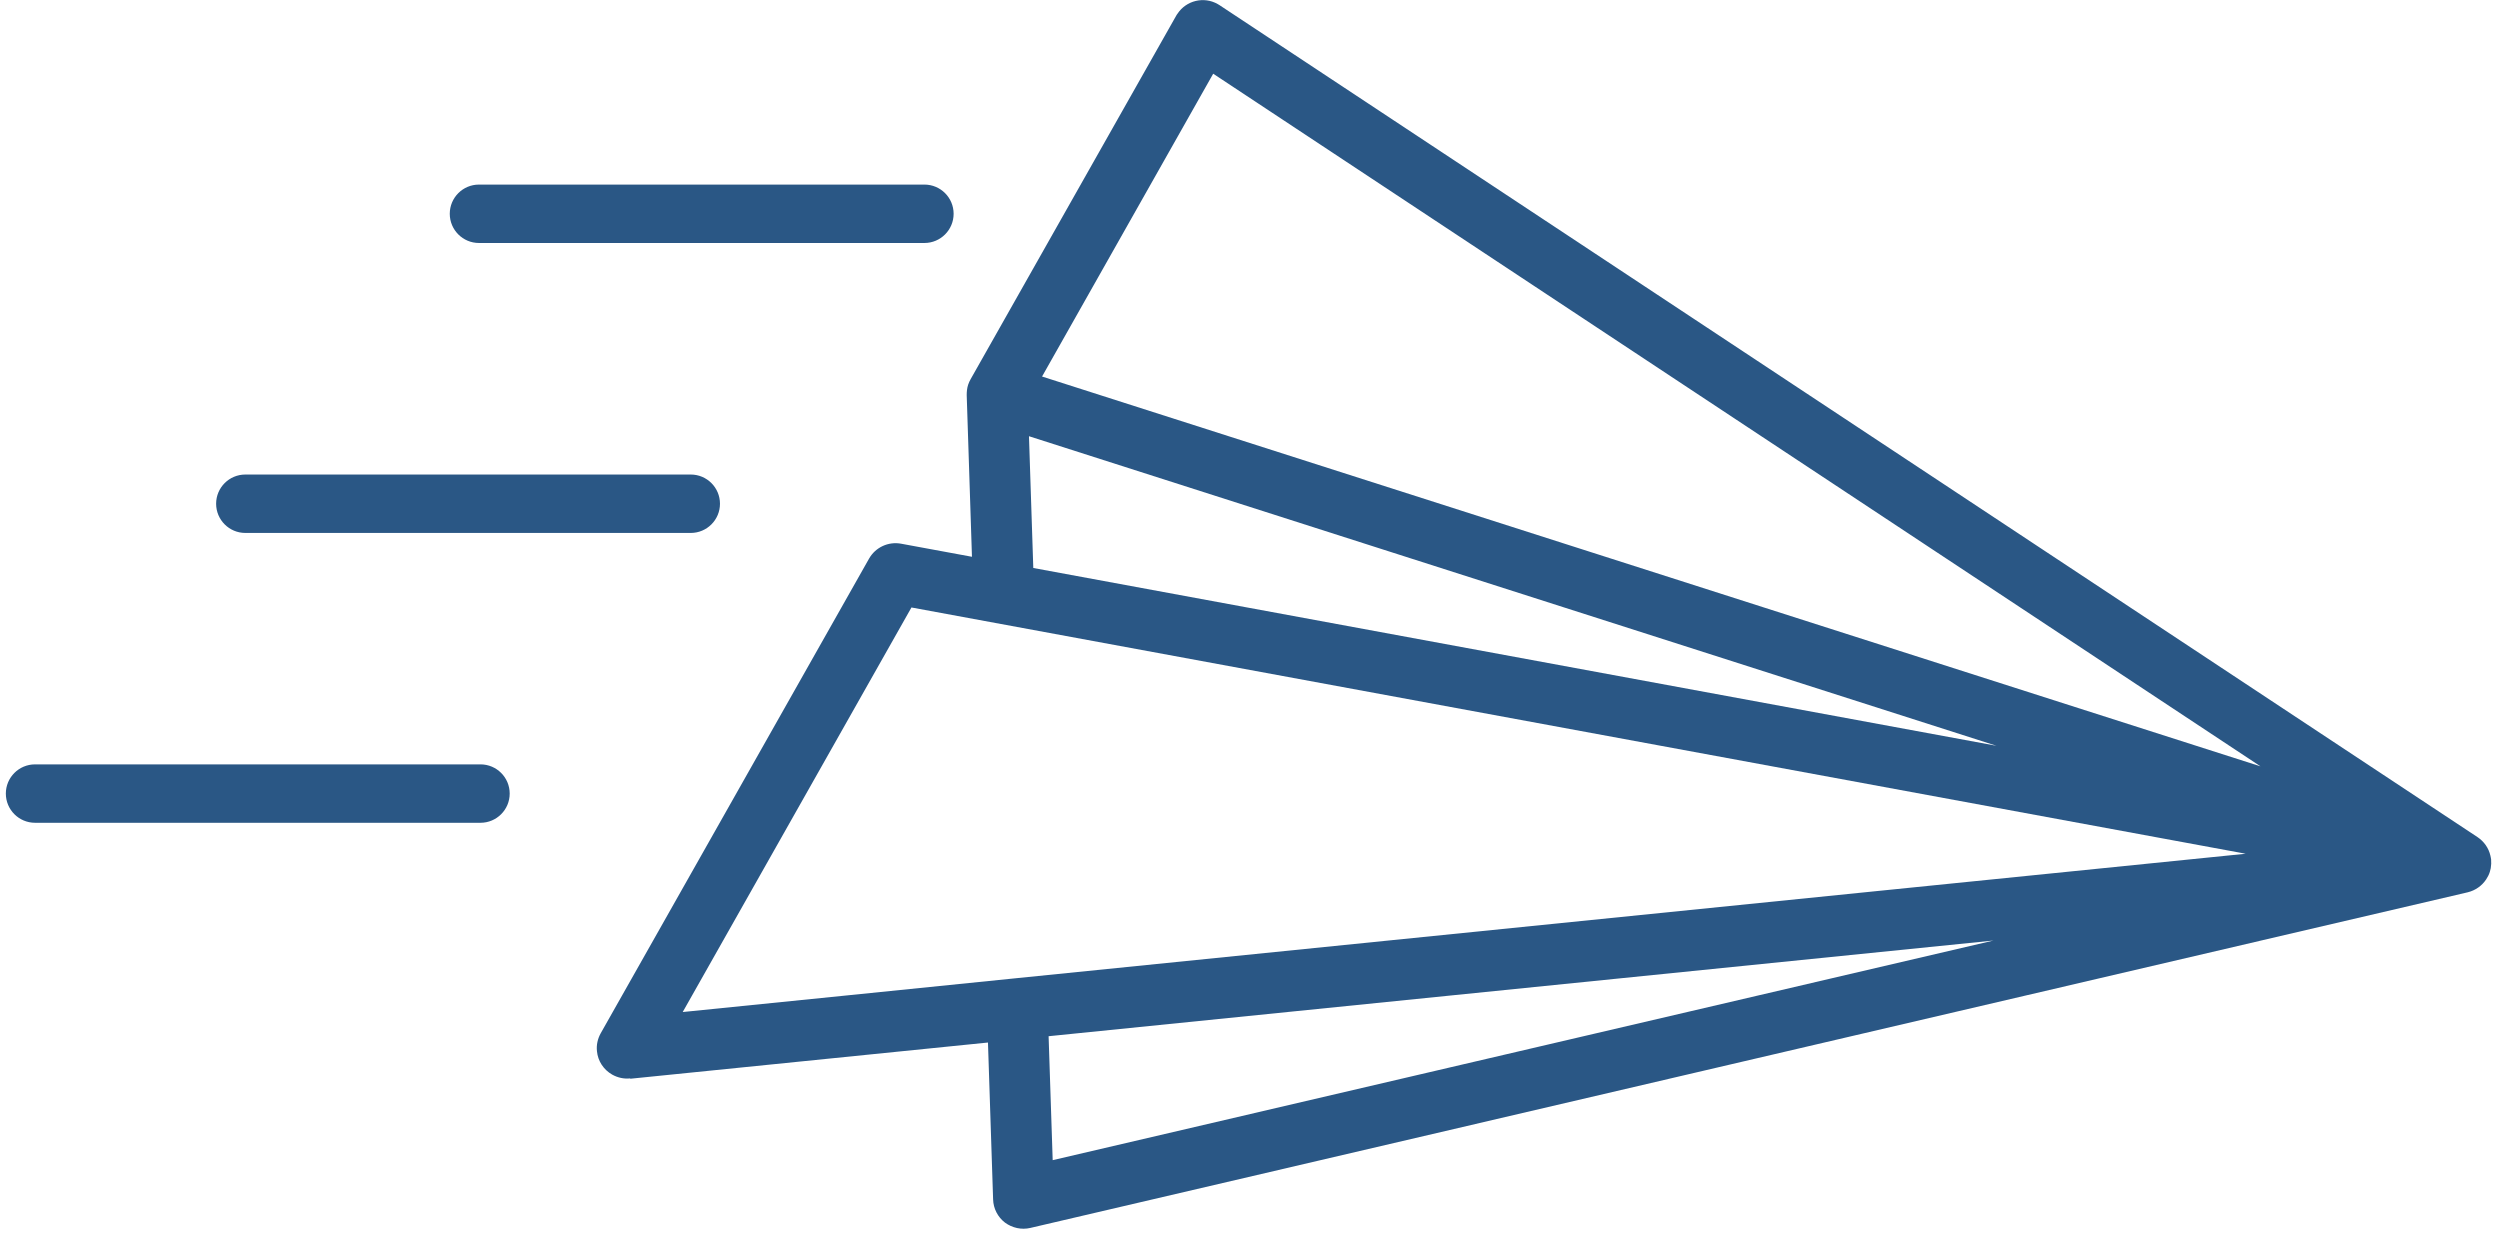 <svg xmlns="http://www.w3.org/2000/svg" width="214" height="106" viewBox="0 0 214 106" fill="none"><g clip-path="url(#clip0_1459_24)"><path fill-rule="evenodd" clip-rule="evenodd" d="M53.95 92.31C53.41 92.37 52.88 92.25 52.41 91.99C51.67 91.57 51.18 90.83 51.1 89.99C51.04 89.45 51.16 88.92 51.42 88.45L74.39 47.82C74.94 46.85 76.04 46.34 77.13 46.54L83.2 47.66L82.75 33.82C82.75 33.52 82.78 33.22 82.87 32.94C82.93 32.77 83 32.6 83.09 32.45L100.69 1.33C100.73 1.27 100.75 1.22 100.79 1.18C101.54 0.04 103.05 -0.33 104.24 0.35C104.3 0.38 104.35 0.41 104.39 0.44L212.08 71.66C212.63 72.03 213.03 72.59 213.18 73.25C213.21 73.36 213.22 73.47 213.24 73.57C213.26 73.82 213.25 74.06 213.21 74.31C213.19 74.42 213.16 74.52 213.13 74.63C213.06 74.86 212.95 75.07 212.82 75.27C212.45 75.83 211.89 76.22 211.24 76.38L88.2 105.11C87.44 105.29 86.64 105.11 86.02 104.65C85.41 104.18 85.03 103.45 85.01 102.67L84.57 89.24L53.95 92.34V92.31ZM78.02 52L58.44 86.63C58.44 86.63 86.83 83.76 86.84 83.75L192.23 73.08L78.02 52ZM88.45 48.62L170.9 63.84L88.08 37.34L88.45 48.62ZM103.85 6.31L89.2 32.23L193.5 65.6L103.85 6.31ZM89.76 88.69L90.11 99.31L170.64 80.51L89.76 88.7V88.69Z" fill="#2A5785"></path><path d="M41.13 70.43H3C1.62 70.43 0.5 69.31 0.5 67.93C0.5 66.55 1.62 65.43 3 65.43H41.13C42.51 65.43 43.63 66.55 43.63 67.93C43.63 69.31 42.51 70.43 41.13 70.43Z" fill="#2A5785"></path><path d="M59.13 45.62H21C19.62 45.62 18.5 44.5 18.5 43.12C18.5 41.74 19.62 40.62 21 40.62H59.13C60.51 40.62 61.63 41.74 61.63 43.12C61.63 44.5 60.51 45.62 59.13 45.62Z" fill="#2A5785"></path><path d="M79.13 20.8H41C39.62 20.8 38.5 19.68 38.5 18.3C38.5 16.92 39.62 15.8 41 15.8H79.13C80.51 15.8 81.63 16.92 81.63 18.3C81.63 19.68 80.51 20.8 79.13 20.8Z" fill="#2A5785"></path></g><defs><clipPath id="clip0_1459_24"><rect width="212.75" height="105.16" fill="white" transform="translate(0.5)"></rect></clipPath></defs></svg>